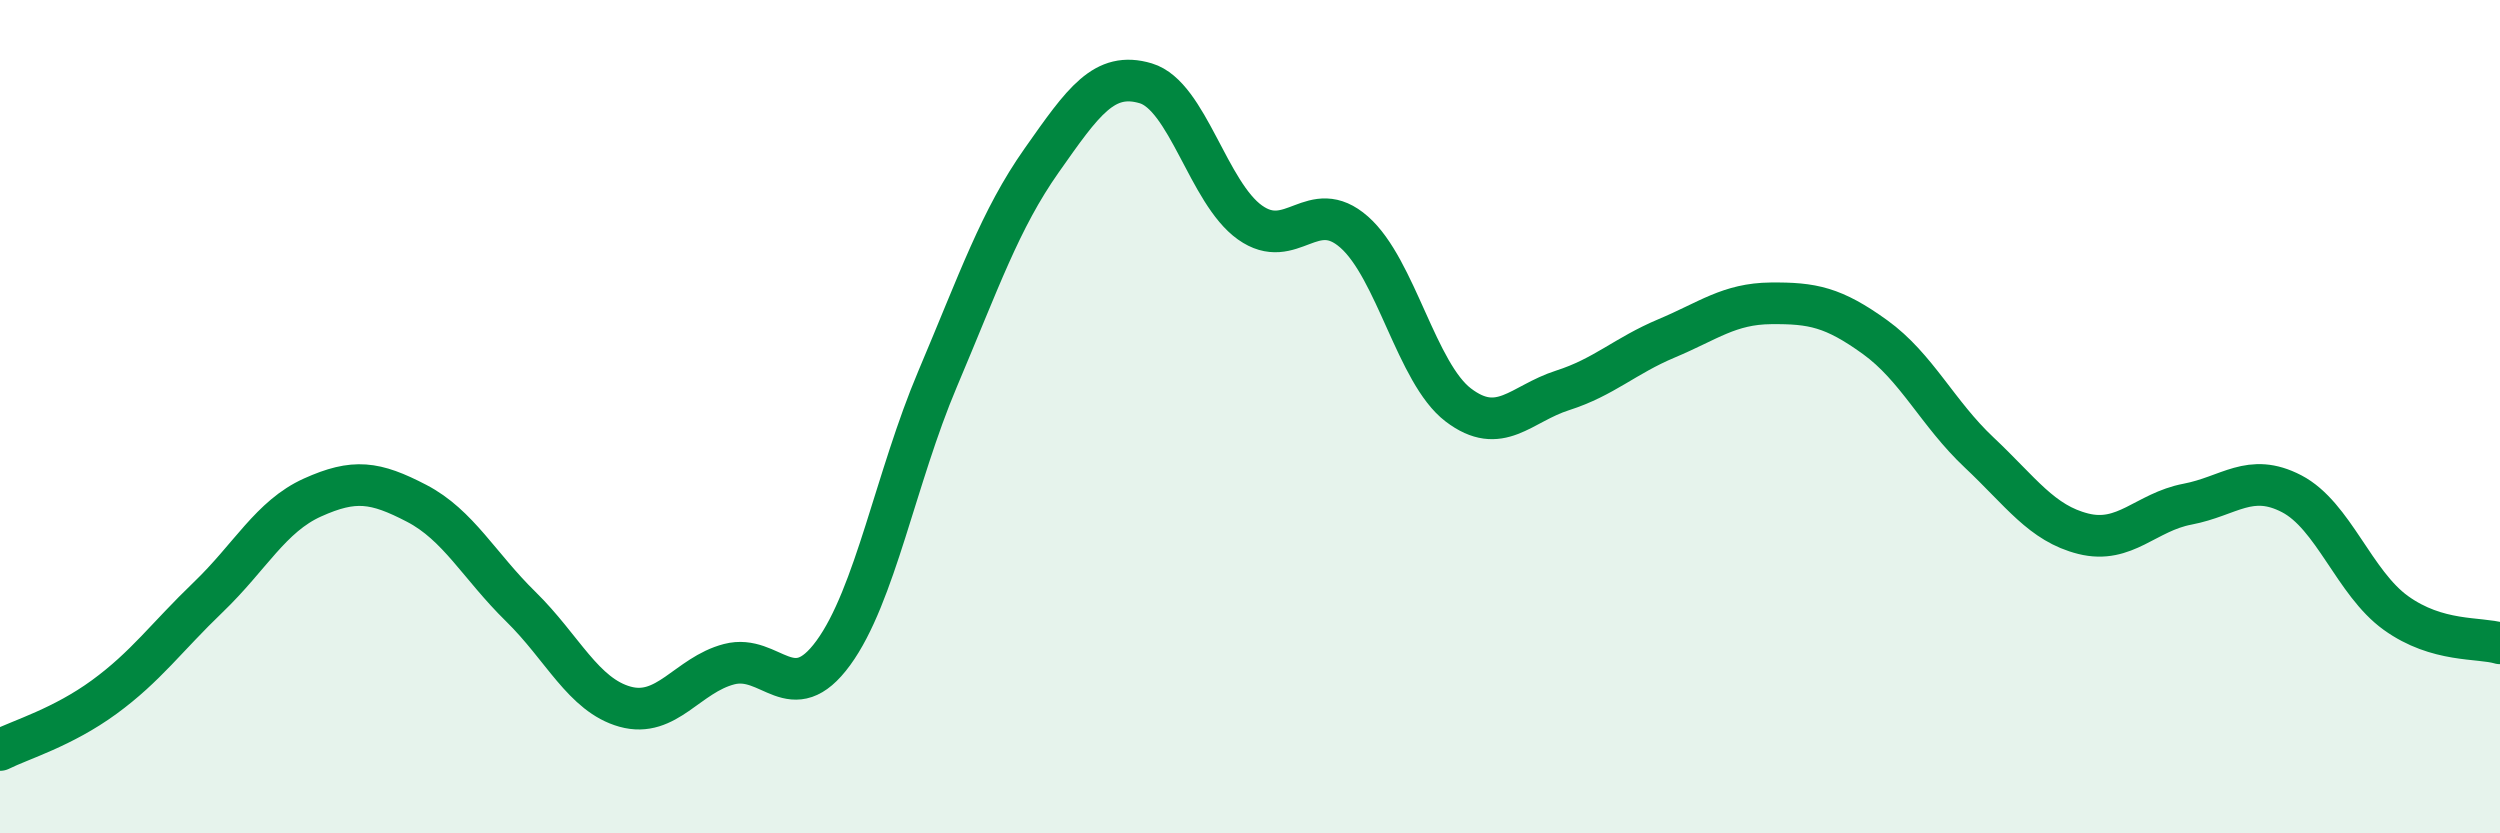 
    <svg width="60" height="20" viewBox="0 0 60 20" xmlns="http://www.w3.org/2000/svg">
      <path
        d="M 0,18 C 0.5,17.75 1.5,17.46 2.5,16.73 C 3.5,16 4,15.29 5,14.33 C 6,13.37 6.5,12.39 7.5,11.94 C 8.5,11.49 9,11.56 10,12.08 C 11,12.6 11.5,13.58 12.5,14.56 C 13.5,15.54 14,16.68 15,16.96 C 16,17.24 16.5,16.2 17.5,15.94 C 18.5,15.68 19,17.04 20,15.67 C 21,14.3 21.5,11.46 22.5,9.1 C 23.5,6.74 24,5.27 25,3.85 C 26,2.43 26.5,1.7 27.5,2 C 28.5,2.3 29,4.63 30,5.34 C 31,6.05 31.5,4.69 32.5,5.57 C 33.5,6.45 34,8.96 35,9.72 C 36,10.48 36.5,9.69 37.5,9.37 C 38.5,9.05 39,8.54 40,8.12 C 41,7.7 41.5,7.29 42.5,7.28 C 43.5,7.27 44,7.37 45,8.09 C 46,8.81 46.5,9.92 47.5,10.86 C 48.5,11.8 49,12.56 50,12.81 C 51,13.06 51.5,12.29 52.5,12.1 C 53.5,11.91 54,11.33 55,11.85 C 56,12.37 56.5,13.99 57.5,14.71 C 58.5,15.43 59.5,15.29 60,15.44L60 20L0 20Z"
        fill="#008740"
        opacity="0.1"
        stroke-linecap="round"
        stroke-linejoin="round"
      />
      <path
        d="M 0,18 C 0.5,17.75 1.5,17.46 2.5,16.73 C 3.5,16 4,15.29 5,14.33 C 6,13.37 6.5,12.39 7.5,11.94 C 8.5,11.49 9,11.56 10,12.08 C 11,12.6 11.5,13.58 12.5,14.56 C 13.5,15.54 14,16.68 15,16.96 C 16,17.24 16.5,16.2 17.5,15.94 C 18.5,15.68 19,17.04 20,15.67 C 21,14.3 21.5,11.46 22.5,9.1 C 23.5,6.74 24,5.27 25,3.85 C 26,2.43 26.5,1.7 27.5,2 C 28.5,2.3 29,4.63 30,5.34 C 31,6.05 31.5,4.69 32.5,5.57 C 33.5,6.45 34,8.96 35,9.72 C 36,10.48 36.5,9.69 37.5,9.37 C 38.5,9.05 39,8.54 40,8.12 C 41,7.7 41.5,7.29 42.5,7.28 C 43.5,7.27 44,7.37 45,8.09 C 46,8.81 46.5,9.92 47.5,10.86 C 48.5,11.8 49,12.56 50,12.81 C 51,13.06 51.5,12.29 52.5,12.1 C 53.5,11.91 54,11.33 55,11.85 C 56,12.37 56.5,13.99 57.5,14.71 C 58.5,15.43 59.5,15.29 60,15.44"
        stroke="#008740"
        stroke-width="1"
        fill="none"
        stroke-linecap="round"
        stroke-linejoin="round"
      />
    </svg>
  